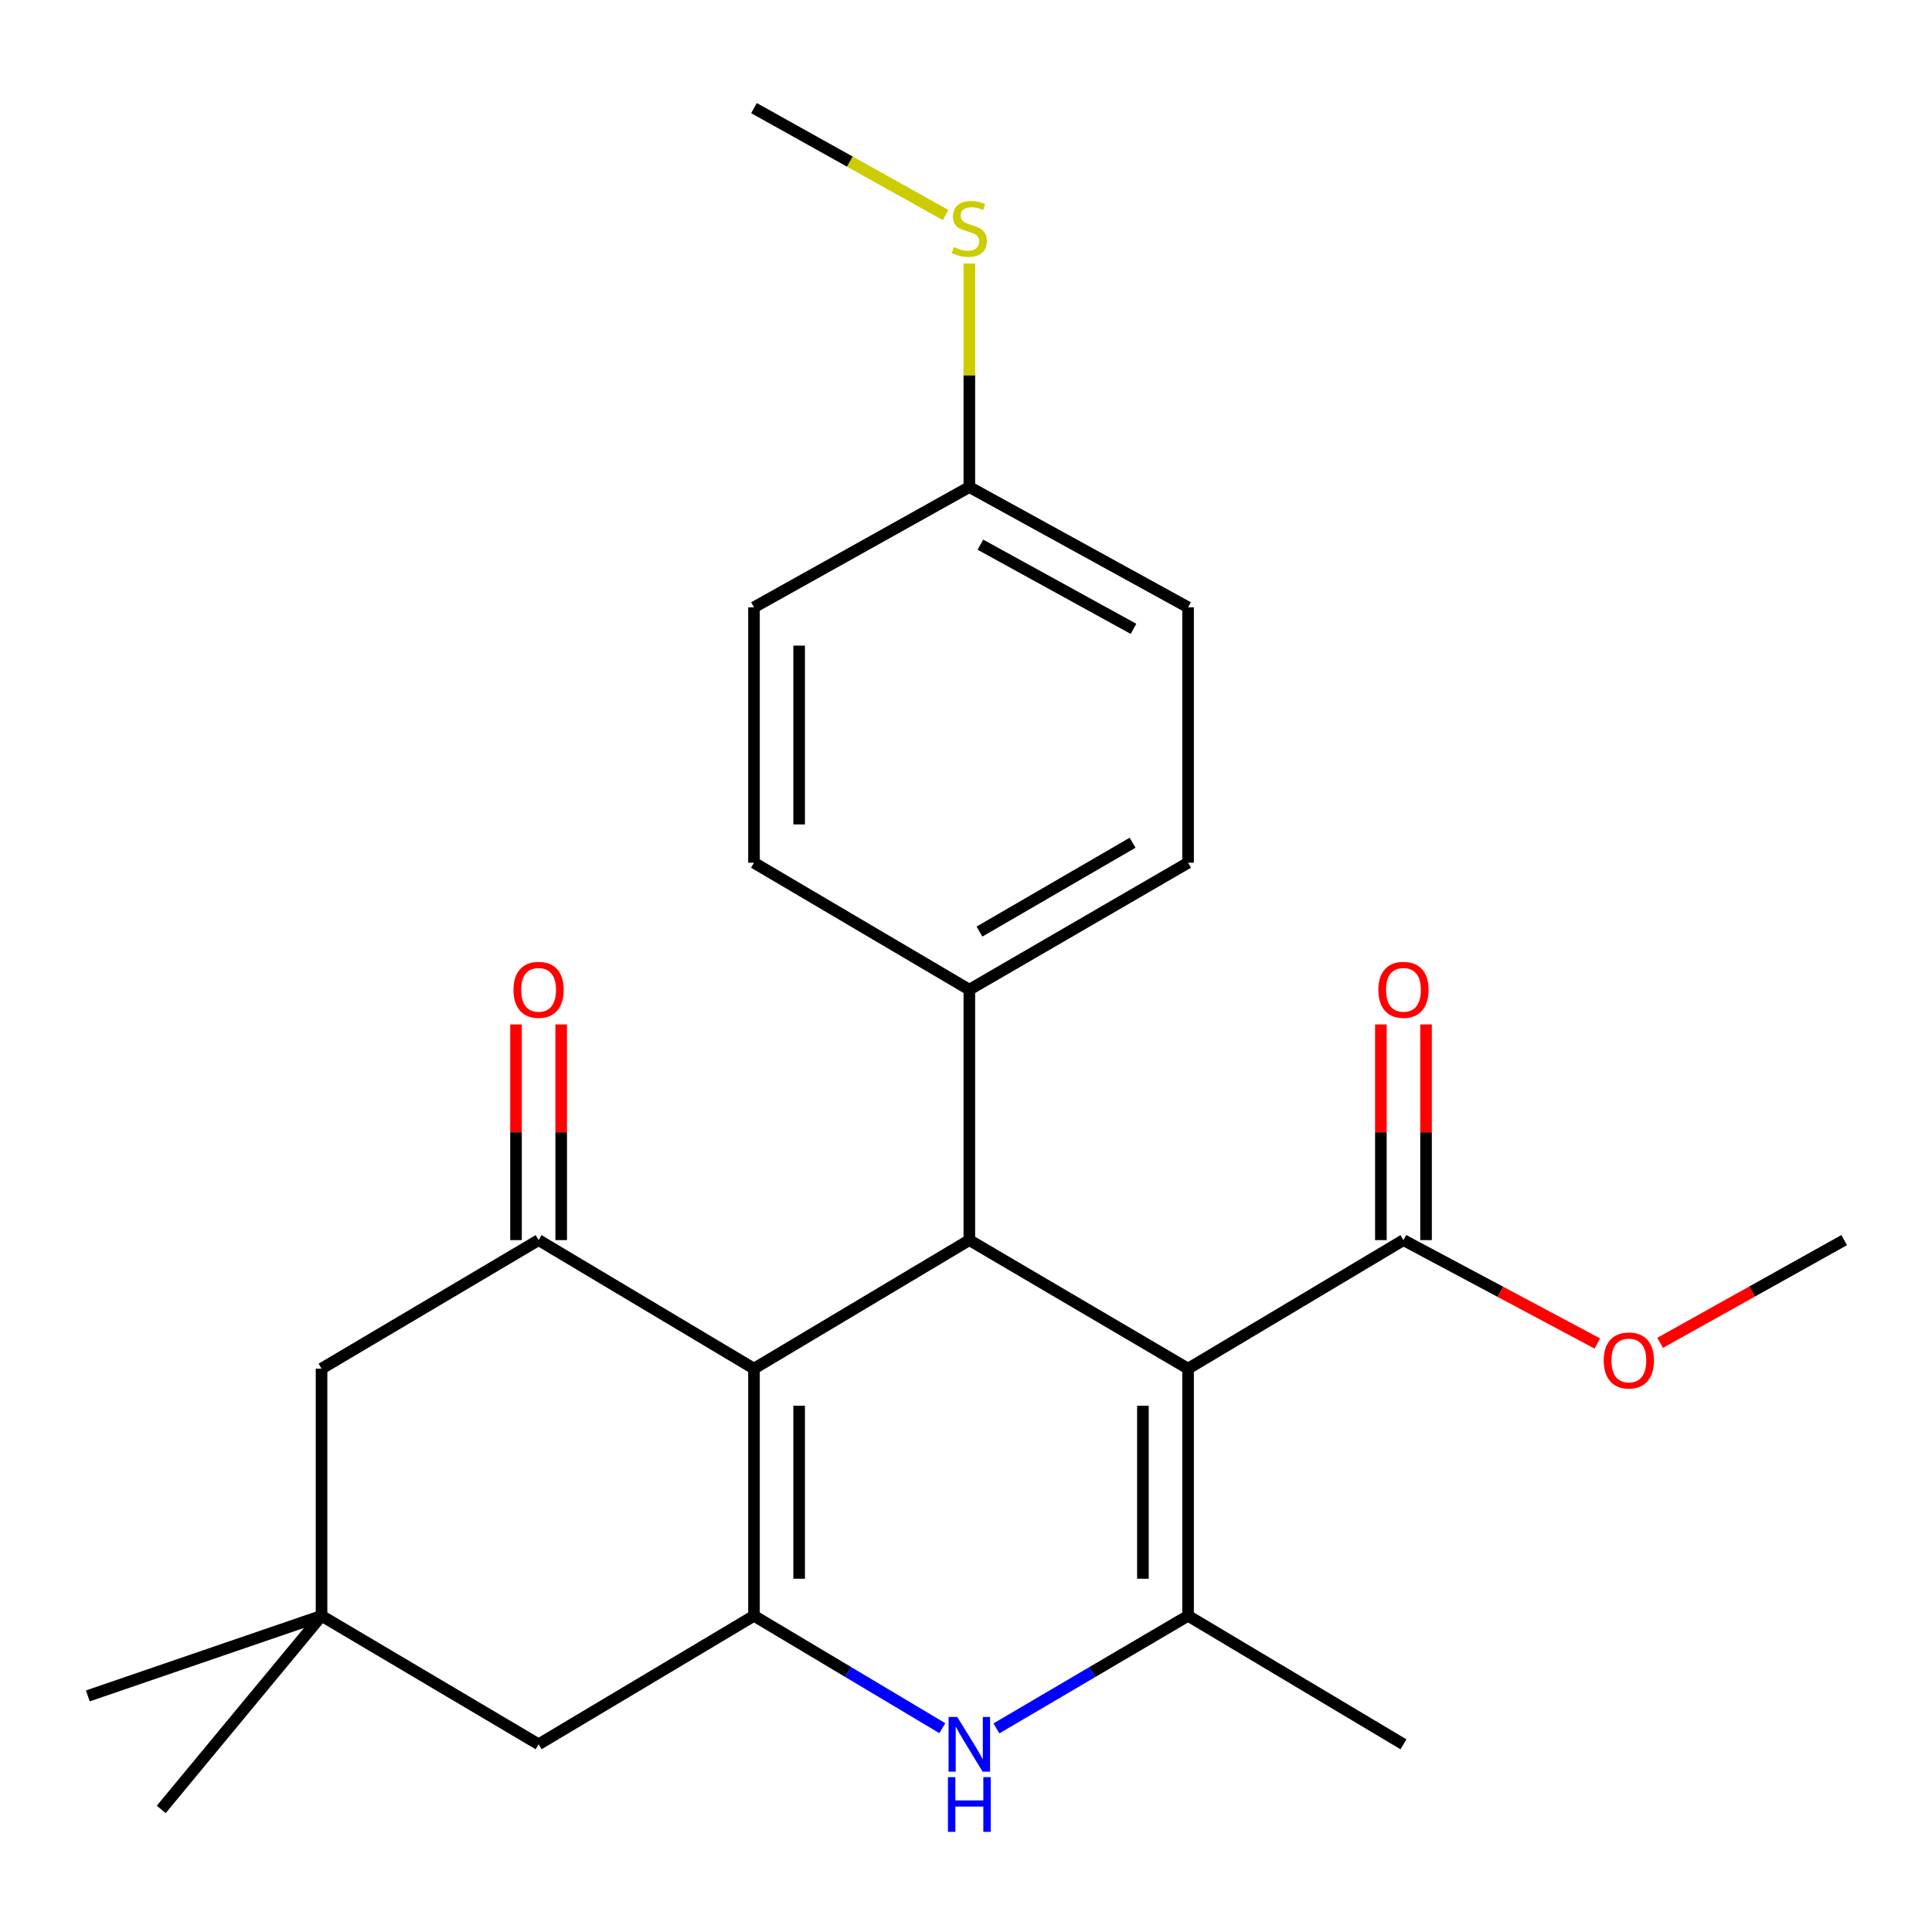 <?xml version='1.0' encoding='iso-8859-1'?>
<svg version='1.1' baseProfile='full'
              xmlns='http://www.w3.org/2000/svg'
                      xmlns:rdkit='http://www.rdkit.org/xml'
                      xmlns:xlink='http://www.w3.org/1999/xlink'
                  xml:space='preserve'
width='1000px' height='1000px' viewBox='0 0 1000 1000'>
<!-- END OF HEADER -->
<rect style='opacity:1.0;fill:#FFFFFF;stroke:none' width='1000' height='1000' x='0' y='0'> </rect>
<path class='bond-2' d='M 614.948,708.41 L 614.948,836.332' style='fill:none;fill-rule:evenodd;stroke:#000000;stroke-width:6px;stroke-linecap:butt;stroke-linejoin:miter;stroke-opacity:1' />
<path class='bond-2' d='M 591.571,727.598 L 591.571,817.144' style='fill:none;fill-rule:evenodd;stroke:#000000;stroke-width:6px;stroke-linecap:butt;stroke-linejoin:miter;stroke-opacity:1' />
<path class='bond-3' d='M 614.948,708.41 L 501.727,641.878' style='fill:none;fill-rule:evenodd;stroke:#000000;stroke-width:6px;stroke-linecap:butt;stroke-linejoin:miter;stroke-opacity:1' />
<path class='bond-6' d='M 614.948,708.41 L 726.429,641.878' style='fill:none;fill-rule:evenodd;stroke:#000000;stroke-width:6px;stroke-linecap:butt;stroke-linejoin:miter;stroke-opacity:1' />
<path class='bond-0' d='M 390.26,708.41 L 501.727,641.878' style='fill:none;fill-rule:evenodd;stroke:#000000;stroke-width:6px;stroke-linecap:butt;stroke-linejoin:miter;stroke-opacity:1' />
<path class='bond-1' d='M 390.26,708.41 L 390.26,836.332' style='fill:none;fill-rule:evenodd;stroke:#000000;stroke-width:6px;stroke-linecap:butt;stroke-linejoin:miter;stroke-opacity:1' />
<path class='bond-1' d='M 413.636,727.598 L 413.636,817.144' style='fill:none;fill-rule:evenodd;stroke:#000000;stroke-width:6px;stroke-linecap:butt;stroke-linejoin:miter;stroke-opacity:1' />
<path class='bond-5' d='M 390.26,708.41 L 278.779,641.878' style='fill:none;fill-rule:evenodd;stroke:#000000;stroke-width:6px;stroke-linecap:butt;stroke-linejoin:miter;stroke-opacity:1' />
<path class='bond-7' d='M 390.26,836.332 L 278.779,902.852' style='fill:none;fill-rule:evenodd;stroke:#000000;stroke-width:6px;stroke-linecap:butt;stroke-linejoin:miter;stroke-opacity:1' />
<path class='bond-25' d='M 390.26,836.332 L 439.001,865.419' style='fill:none;fill-rule:evenodd;stroke:#000000;stroke-width:6px;stroke-linecap:butt;stroke-linejoin:miter;stroke-opacity:1' />
<path class='bond-25' d='M 439.001,865.419 L 487.742,894.506' style='fill:none;fill-rule:evenodd;stroke:#0000FF;stroke-width:6px;stroke-linecap:butt;stroke-linejoin:miter;stroke-opacity:1' />
<path class='bond-4' d='M 614.948,836.332 L 565.349,865.473' style='fill:none;fill-rule:evenodd;stroke:#000000;stroke-width:6px;stroke-linecap:butt;stroke-linejoin:miter;stroke-opacity:1' />
<path class='bond-4' d='M 565.349,865.473 L 515.75,894.613' style='fill:none;fill-rule:evenodd;stroke:#0000FF;stroke-width:6px;stroke-linecap:butt;stroke-linejoin:miter;stroke-opacity:1' />
<path class='bond-17' d='M 614.948,836.332 L 726.429,902.852' style='fill:none;fill-rule:evenodd;stroke:#000000;stroke-width:6px;stroke-linecap:butt;stroke-linejoin:miter;stroke-opacity:1' />
<path class='bond-10' d='M 501.727,641.878 L 501.727,512.254' style='fill:none;fill-rule:evenodd;stroke:#000000;stroke-width:6px;stroke-linecap:butt;stroke-linejoin:miter;stroke-opacity:1' />
<path class='bond-9' d='M 278.779,641.878 L 166.429,708.41' style='fill:none;fill-rule:evenodd;stroke:#000000;stroke-width:6px;stroke-linecap:butt;stroke-linejoin:miter;stroke-opacity:1' />
<path class='bond-11' d='M 290.468,641.878 L 290.468,586.066' style='fill:none;fill-rule:evenodd;stroke:#000000;stroke-width:6px;stroke-linecap:butt;stroke-linejoin:miter;stroke-opacity:1' />
<path class='bond-11' d='M 290.468,586.066 L 290.468,530.255' style='fill:none;fill-rule:evenodd;stroke:#FF0000;stroke-width:6px;stroke-linecap:butt;stroke-linejoin:miter;stroke-opacity:1' />
<path class='bond-11' d='M 267.091,641.878 L 267.091,586.066' style='fill:none;fill-rule:evenodd;stroke:#000000;stroke-width:6px;stroke-linecap:butt;stroke-linejoin:miter;stroke-opacity:1' />
<path class='bond-11' d='M 267.091,586.066 L 267.091,530.255' style='fill:none;fill-rule:evenodd;stroke:#FF0000;stroke-width:6px;stroke-linecap:butt;stroke-linejoin:miter;stroke-opacity:1' />
<path class='bond-12' d='M 738.117,641.878 L 738.117,586.066' style='fill:none;fill-rule:evenodd;stroke:#000000;stroke-width:6px;stroke-linecap:butt;stroke-linejoin:miter;stroke-opacity:1' />
<path class='bond-12' d='M 738.117,586.066 L 738.117,530.255' style='fill:none;fill-rule:evenodd;stroke:#FF0000;stroke-width:6px;stroke-linecap:butt;stroke-linejoin:miter;stroke-opacity:1' />
<path class='bond-12' d='M 714.74,641.878 L 714.74,586.066' style='fill:none;fill-rule:evenodd;stroke:#000000;stroke-width:6px;stroke-linecap:butt;stroke-linejoin:miter;stroke-opacity:1' />
<path class='bond-12' d='M 714.74,586.066 L 714.74,530.255' style='fill:none;fill-rule:evenodd;stroke:#FF0000;stroke-width:6px;stroke-linecap:butt;stroke-linejoin:miter;stroke-opacity:1' />
<path class='bond-15' d='M 726.429,641.878 L 776.607,668.64' style='fill:none;fill-rule:evenodd;stroke:#000000;stroke-width:6px;stroke-linecap:butt;stroke-linejoin:miter;stroke-opacity:1' />
<path class='bond-15' d='M 776.607,668.64 L 826.785,695.402' style='fill:none;fill-rule:evenodd;stroke:#FF0000;stroke-width:6px;stroke-linecap:butt;stroke-linejoin:miter;stroke-opacity:1' />
<path class='bond-27' d='M 278.779,902.852 L 166.429,836.332' style='fill:none;fill-rule:evenodd;stroke:#000000;stroke-width:6px;stroke-linecap:butt;stroke-linejoin:miter;stroke-opacity:1' />
<path class='bond-8' d='M 166.429,836.332 L 166.429,708.41' style='fill:none;fill-rule:evenodd;stroke:#000000;stroke-width:6px;stroke-linecap:butt;stroke-linejoin:miter;stroke-opacity:1' />
<path class='bond-21' d='M 166.429,836.332 L 83.454,936.553' style='fill:none;fill-rule:evenodd;stroke:#000000;stroke-width:6px;stroke-linecap:butt;stroke-linejoin:miter;stroke-opacity:1' />
<path class='bond-22' d='M 166.429,836.332 L 45.455,877.8' style='fill:none;fill-rule:evenodd;stroke:#000000;stroke-width:6px;stroke-linecap:butt;stroke-linejoin:miter;stroke-opacity:1' />
<path class='bond-13' d='M 501.727,512.254 L 614.948,446.553' style='fill:none;fill-rule:evenodd;stroke:#000000;stroke-width:6px;stroke-linecap:butt;stroke-linejoin:miter;stroke-opacity:1' />
<path class='bond-13' d='M 506.977,482.18 L 586.232,436.189' style='fill:none;fill-rule:evenodd;stroke:#000000;stroke-width:6px;stroke-linecap:butt;stroke-linejoin:miter;stroke-opacity:1' />
<path class='bond-14' d='M 501.727,512.254 L 390.26,446.553' style='fill:none;fill-rule:evenodd;stroke:#000000;stroke-width:6px;stroke-linecap:butt;stroke-linejoin:miter;stroke-opacity:1' />
<path class='bond-20' d='M 614.948,446.553 L 614.948,314.345' style='fill:none;fill-rule:evenodd;stroke:#000000;stroke-width:6px;stroke-linecap:butt;stroke-linejoin:miter;stroke-opacity:1' />
<path class='bond-19' d='M 390.26,446.553 L 390.26,314.345' style='fill:none;fill-rule:evenodd;stroke:#000000;stroke-width:6px;stroke-linecap:butt;stroke-linejoin:miter;stroke-opacity:1' />
<path class='bond-19' d='M 413.636,426.722 L 413.636,334.176' style='fill:none;fill-rule:evenodd;stroke:#000000;stroke-width:6px;stroke-linecap:butt;stroke-linejoin:miter;stroke-opacity:1' />
<path class='bond-24' d='M 859.282,695.06 L 906.914,668.469' style='fill:none;fill-rule:evenodd;stroke:#FF0000;stroke-width:6px;stroke-linecap:butt;stroke-linejoin:miter;stroke-opacity:1' />
<path class='bond-24' d='M 906.914,668.469 L 954.545,641.878' style='fill:none;fill-rule:evenodd;stroke:#000000;stroke-width:6px;stroke-linecap:butt;stroke-linejoin:miter;stroke-opacity:1' />
<path class='bond-16' d='M 501.727,252.098 L 390.26,314.345' style='fill:none;fill-rule:evenodd;stroke:#000000;stroke-width:6px;stroke-linecap:butt;stroke-linejoin:miter;stroke-opacity:1' />
<path class='bond-18' d='M 501.727,252.098 L 501.727,194.245' style='fill:none;fill-rule:evenodd;stroke:#000000;stroke-width:6px;stroke-linecap:butt;stroke-linejoin:miter;stroke-opacity:1' />
<path class='bond-18' d='M 501.727,194.245 L 501.727,136.392' style='fill:none;fill-rule:evenodd;stroke:#CCCC00;stroke-width:6px;stroke-linecap:butt;stroke-linejoin:miter;stroke-opacity:1' />
<path class='bond-26' d='M 501.727,252.098 L 614.948,314.345' style='fill:none;fill-rule:evenodd;stroke:#000000;stroke-width:6px;stroke-linecap:butt;stroke-linejoin:miter;stroke-opacity:1' />
<path class='bond-26' d='M 507.448,281.92 L 586.703,325.493' style='fill:none;fill-rule:evenodd;stroke:#000000;stroke-width:6px;stroke-linecap:butt;stroke-linejoin:miter;stroke-opacity:1' />
<path class='bond-23' d='M 489.456,111.315 L 439.858,83.635' style='fill:none;fill-rule:evenodd;stroke:#CCCC00;stroke-width:6px;stroke-linecap:butt;stroke-linejoin:miter;stroke-opacity:1' />
<path class='bond-23' d='M 439.858,83.635 L 390.26,55.956' style='fill:none;fill-rule:evenodd;stroke:#000000;stroke-width:6px;stroke-linecap:butt;stroke-linejoin:miter;stroke-opacity:1' />
<path  class='atom-5' d='M 495.467 888.692
L 504.747 903.692
Q 505.667 905.172, 507.147 907.852
Q 508.627 910.532, 508.707 910.692
L 508.707 888.692
L 512.467 888.692
L 512.467 917.012
L 508.587 917.012
L 498.627 900.612
Q 497.467 898.692, 496.227 896.492
Q 495.027 894.292, 494.667 893.612
L 494.667 917.012
L 490.987 917.012
L 490.987 888.692
L 495.467 888.692
' fill='#0000FF'/>
<path  class='atom-5' d='M 490.647 919.844
L 494.487 919.844
L 494.487 931.884
L 508.967 931.884
L 508.967 919.844
L 512.807 919.844
L 512.807 948.164
L 508.967 948.164
L 508.967 935.084
L 494.487 935.084
L 494.487 948.164
L 490.647 948.164
L 490.647 919.844
' fill='#0000FF'/>
<path  class='atom-12' d='M 265.779 512.334
Q 265.779 505.534, 269.139 501.734
Q 272.499 497.934, 278.779 497.934
Q 285.059 497.934, 288.419 501.734
Q 291.779 505.534, 291.779 512.334
Q 291.779 519.214, 288.379 523.134
Q 284.979 527.014, 278.779 527.014
Q 272.539 527.014, 269.139 523.134
Q 265.779 519.254, 265.779 512.334
M 278.779 523.814
Q 283.099 523.814, 285.419 520.934
Q 287.779 518.014, 287.779 512.334
Q 287.779 506.774, 285.419 503.974
Q 283.099 501.134, 278.779 501.134
Q 274.459 501.134, 272.099 503.934
Q 269.779 506.734, 269.779 512.334
Q 269.779 518.054, 272.099 520.934
Q 274.459 523.814, 278.779 523.814
' fill='#FF0000'/>
<path  class='atom-13' d='M 713.429 512.334
Q 713.429 505.534, 716.789 501.734
Q 720.149 497.934, 726.429 497.934
Q 732.709 497.934, 736.069 501.734
Q 739.429 505.534, 739.429 512.334
Q 739.429 519.214, 736.029 523.134
Q 732.629 527.014, 726.429 527.014
Q 720.189 527.014, 716.789 523.134
Q 713.429 519.254, 713.429 512.334
M 726.429 523.814
Q 730.749 523.814, 733.069 520.934
Q 735.429 518.014, 735.429 512.334
Q 735.429 506.774, 733.069 503.974
Q 730.749 501.134, 726.429 501.134
Q 722.109 501.134, 719.749 503.934
Q 717.429 506.734, 717.429 512.334
Q 717.429 518.054, 719.749 520.934
Q 722.109 523.814, 726.429 523.814
' fill='#FF0000'/>
<path  class='atom-16' d='M 830.091 704.178
Q 830.091 697.378, 833.451 693.578
Q 836.811 689.778, 843.091 689.778
Q 849.371 689.778, 852.731 693.578
Q 856.091 697.378, 856.091 704.178
Q 856.091 711.058, 852.691 714.978
Q 849.291 718.858, 843.091 718.858
Q 836.851 718.858, 833.451 714.978
Q 830.091 711.098, 830.091 704.178
M 843.091 715.658
Q 847.411 715.658, 849.731 712.778
Q 852.091 709.858, 852.091 704.178
Q 852.091 698.618, 849.731 695.818
Q 847.411 692.978, 843.091 692.978
Q 838.771 692.978, 836.411 695.778
Q 834.091 698.578, 834.091 704.178
Q 834.091 709.898, 836.411 712.778
Q 838.771 715.658, 843.091 715.658
' fill='#FF0000'/>
<path  class='atom-19' d='M 493.727 127.883
Q 494.047 128.003, 495.367 128.563
Q 496.687 129.123, 498.127 129.483
Q 499.607 129.803, 501.047 129.803
Q 503.727 129.803, 505.287 128.523
Q 506.847 127.203, 506.847 124.923
Q 506.847 123.363, 506.047 122.403
Q 505.287 121.443, 504.087 120.923
Q 502.887 120.403, 500.887 119.803
Q 498.367 119.043, 496.847 118.323
Q 495.367 117.603, 494.287 116.083
Q 493.247 114.563, 493.247 112.003
Q 493.247 108.443, 495.647 106.243
Q 498.087 104.043, 502.887 104.043
Q 506.167 104.043, 509.887 105.603
L 508.967 108.683
Q 505.567 107.283, 503.007 107.283
Q 500.247 107.283, 498.727 108.443
Q 497.207 109.563, 497.247 111.523
Q 497.247 113.043, 498.007 113.963
Q 498.807 114.883, 499.927 115.403
Q 501.087 115.923, 503.007 116.523
Q 505.567 117.323, 507.087 118.123
Q 508.607 118.923, 509.687 120.563
Q 510.807 122.163, 510.807 124.923
Q 510.807 128.843, 508.167 130.963
Q 505.567 133.043, 501.207 133.043
Q 498.687 133.043, 496.767 132.483
Q 494.887 131.963, 492.647 131.043
L 493.727 127.883
' fill='#CCCC00'/>
</svg>
